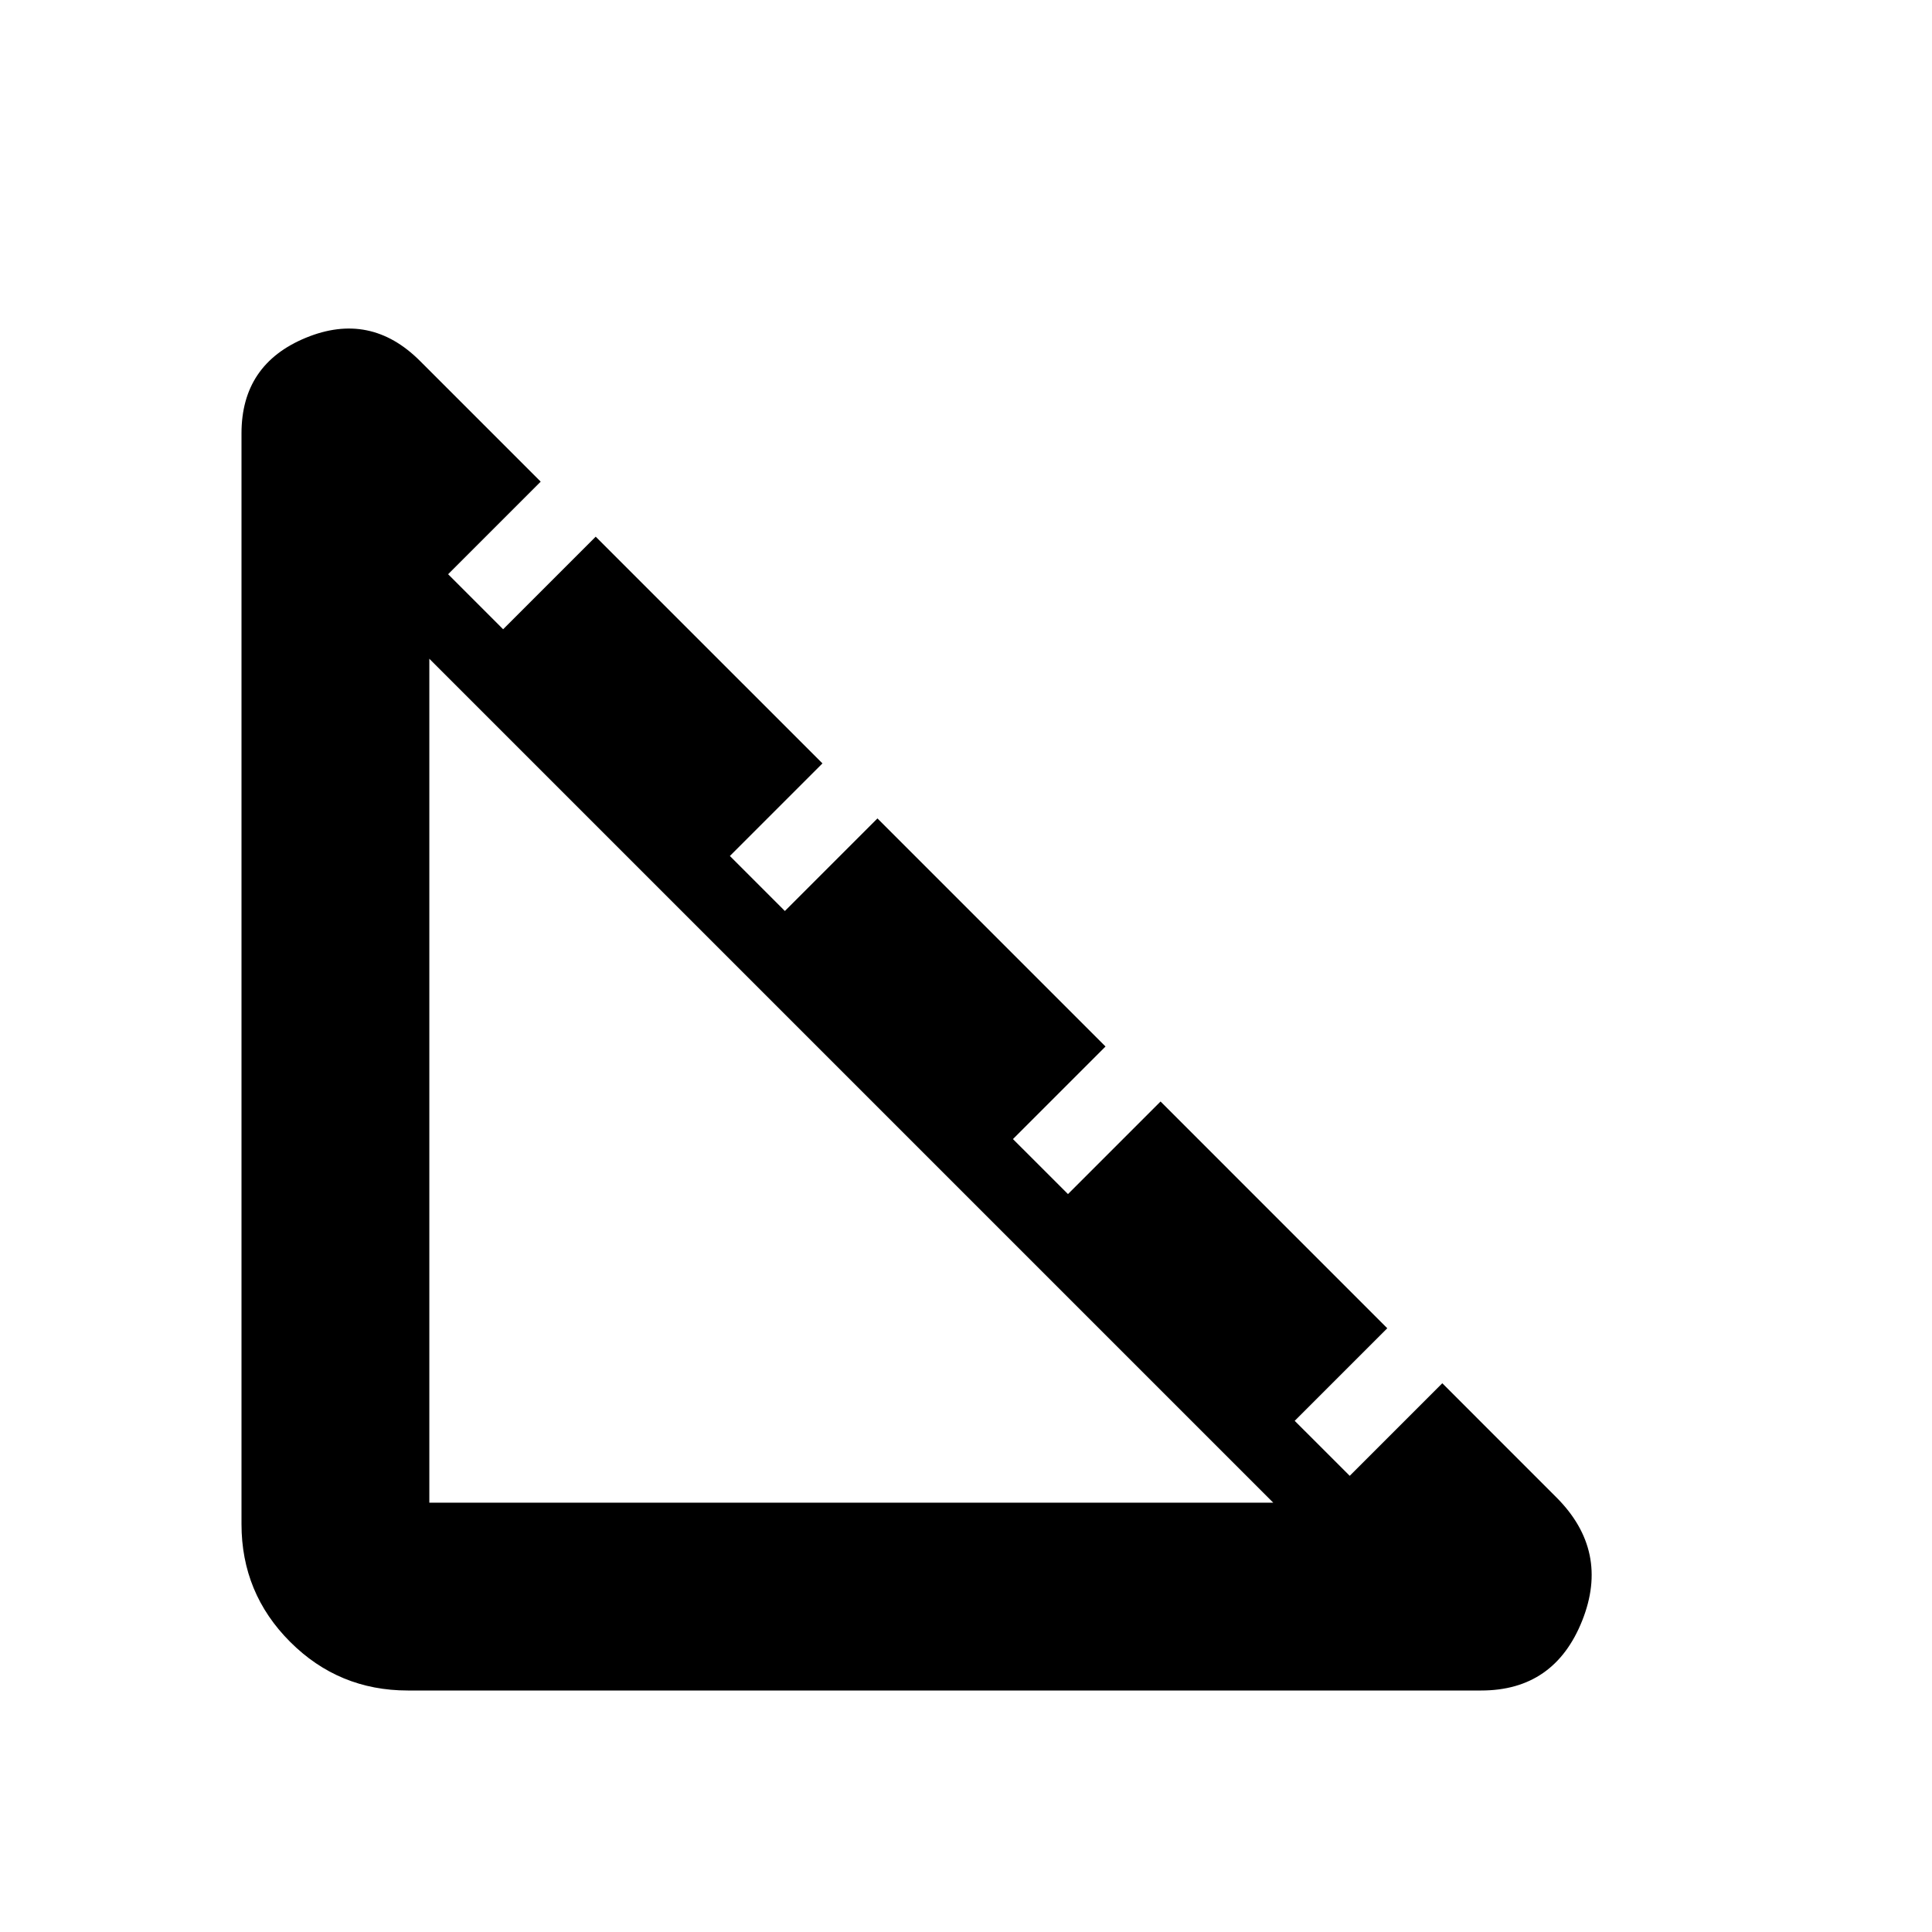 <svg xmlns="http://www.w3.org/2000/svg" height="40px" viewBox="0 -960 960 960" width="40px" fill="#00000"><path d="M202.67-120q-34.34 0-58.5-24.17Q120-168.33 120-202.67v-542q0-34.33 32-47.5 32-13.16 56.67 11.5l60 60-46 46L250-647.33l46-46 112.67 112.66-46 46L390-507.33l46-46L549.33-440l-46 46 27.34 27.33 46-46L689.33-300l-46 46 27.34 27.33 46-46L773.33-216q26.67 26.67 12.84 61.33Q772.33-120 736-120H202.67Zm10.66-93.33h419.34L213.33-632.67v419.34Z"/></svg>